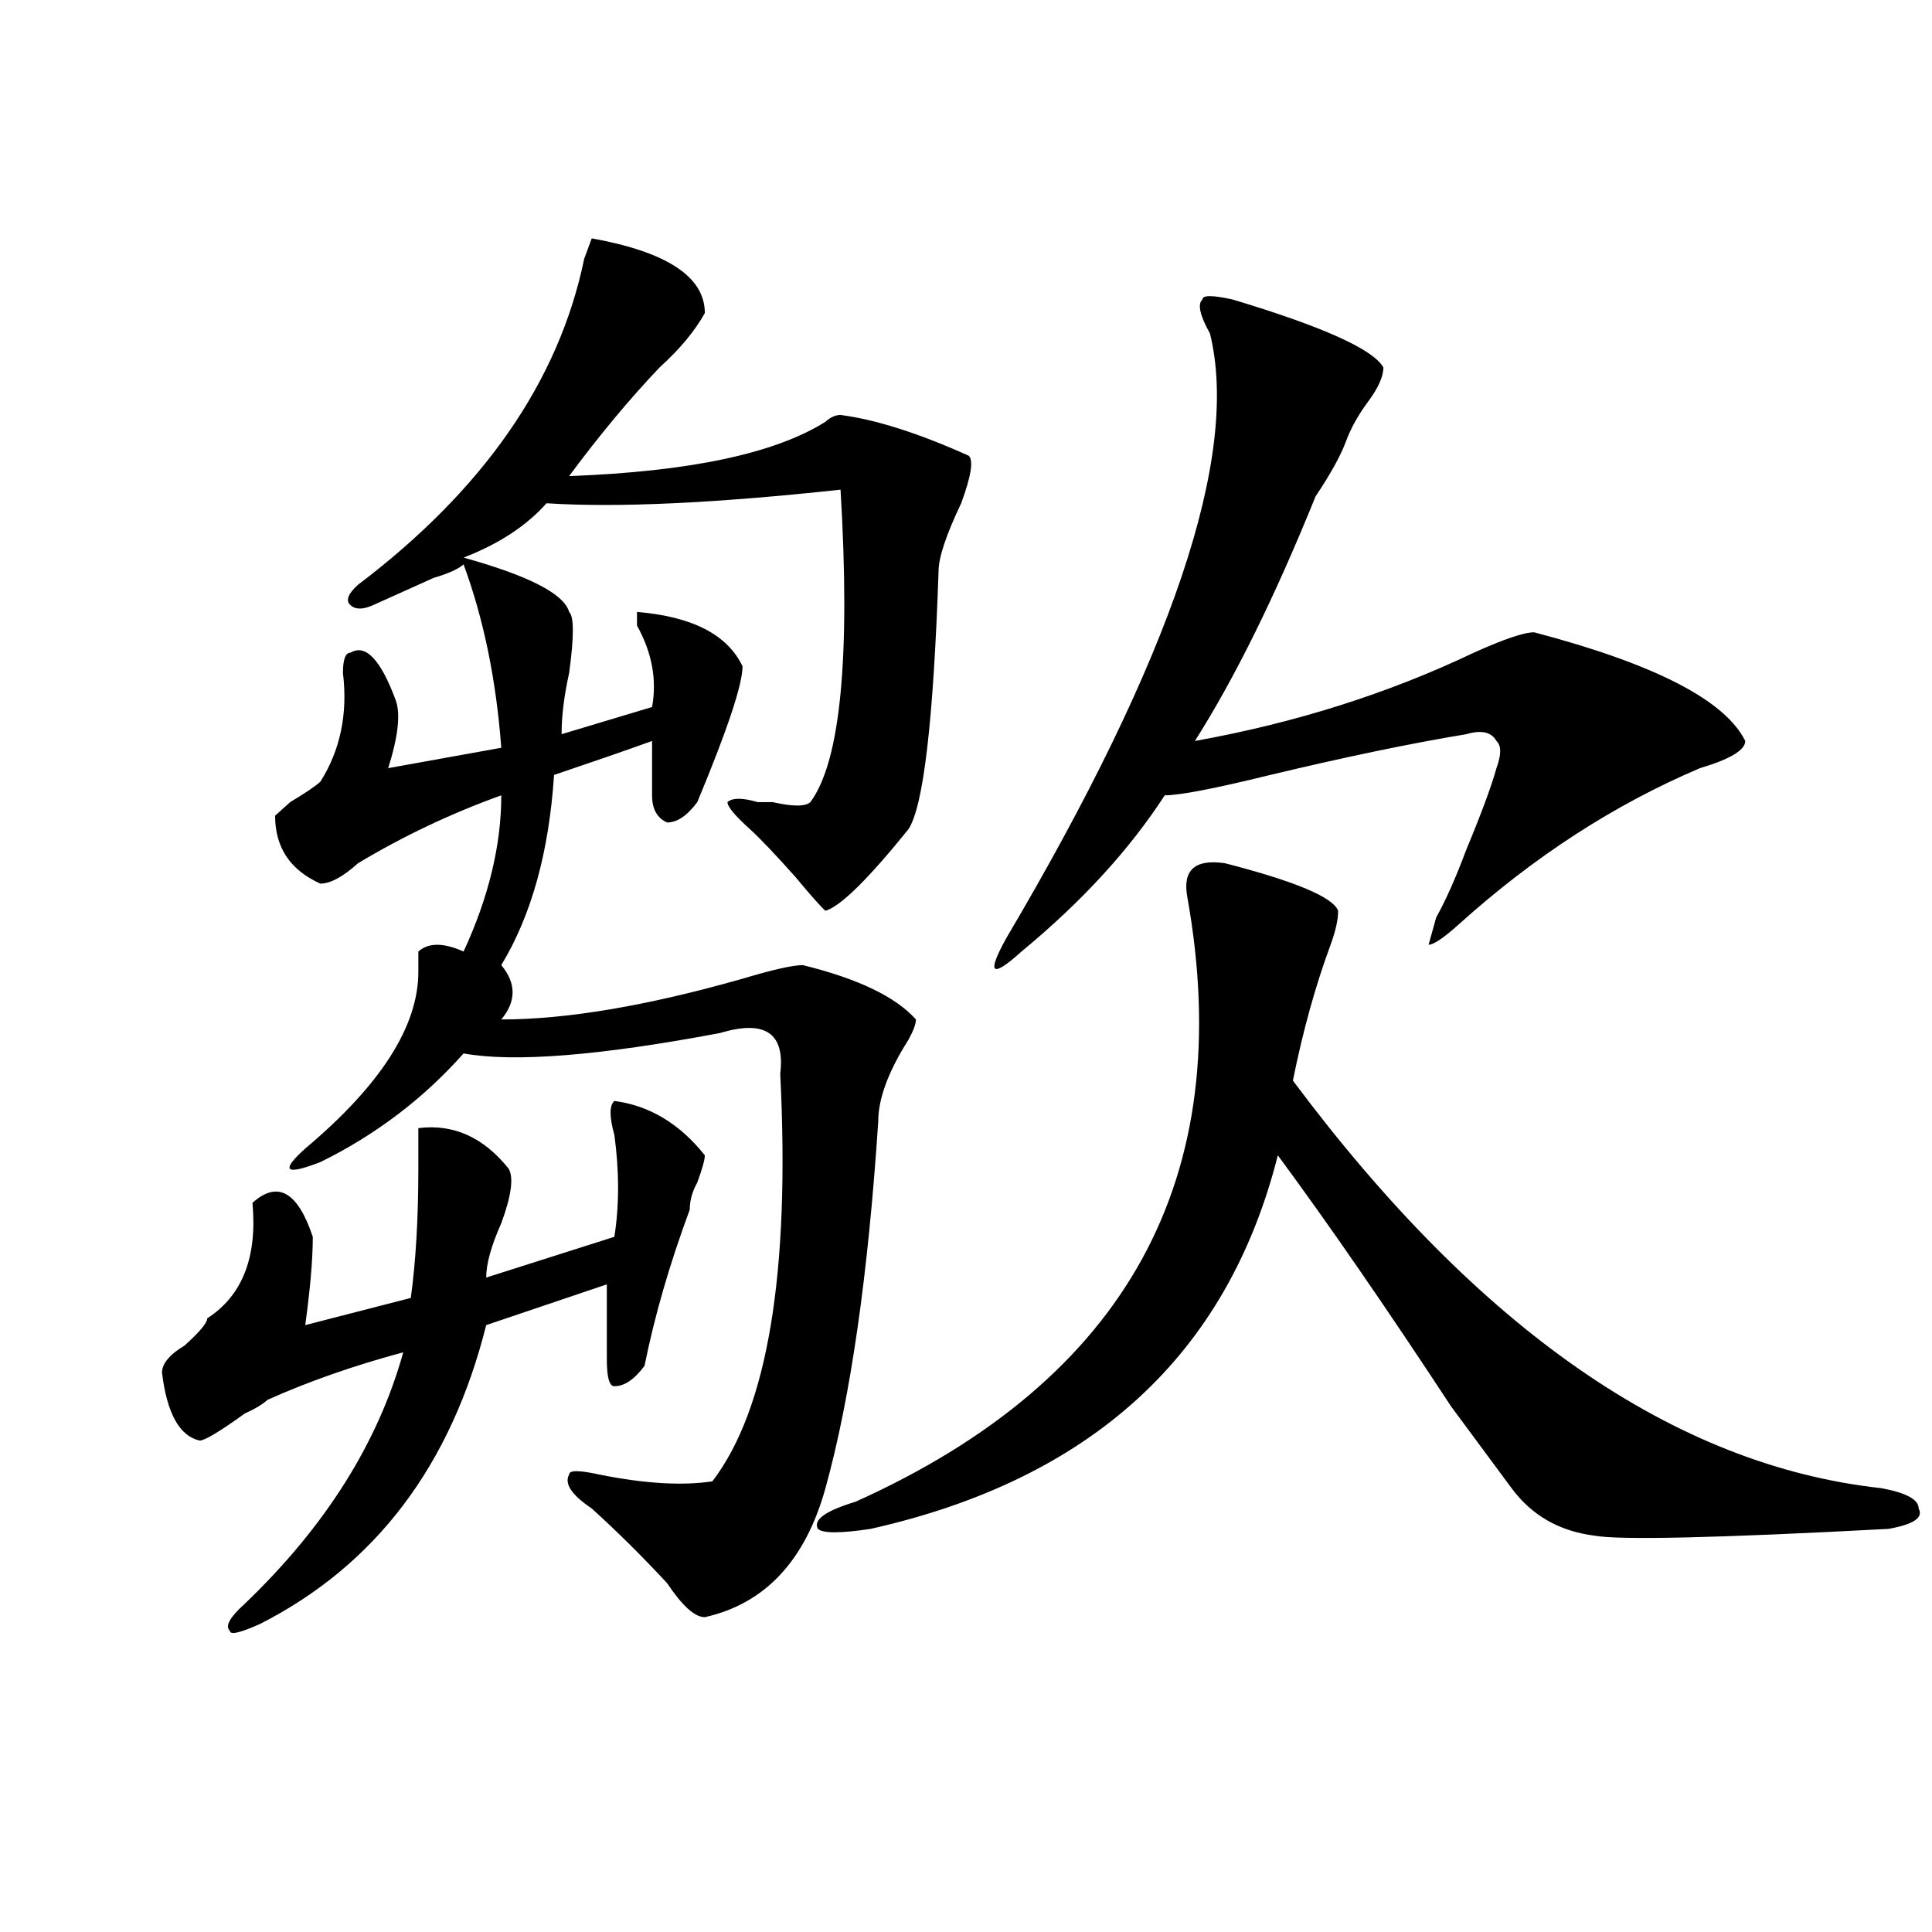 <?xml version="1.0" encoding="utf-8"?>
<!-- Generator: Adobe Illustrator 16.0.0, SVG Export Plug-In . SVG Version: 6.00 Build 0)  -->
<!DOCTYPE svg PUBLIC "-//W3C//DTD SVG 1.1//EN" "http://www.w3.org/Graphics/SVG/1.1/DTD/svg11.dtd">
<svg version="1.1" id="图层_1" xmlns="http://www.w3.org/2000/svg" xmlns:xlink="http://www.w3.org/1999/xlink" x="0px" y="0px"
	 width="1000px" height="1000px" viewBox="0 0 1000 1000" enable-background="new 0 0 1000 1000" xml:space="preserve">
<path d="M317.992,569.859c18.171,2.362,33.78,11.755,46.828,28.125c0,2.362-1.341,7.031-3.902,14.063
	c-2.622,4.724-3.902,9.394-3.902,14.063c-10.427,28.125-18.231,55.097-23.414,80.859c-5.243,7.031-10.427,10.547-15.609,10.547
	c-2.622,0-3.902-4.669-3.902-14.063c0-14.063,0-26.917,0-38.672l-62.438,21.094c-18.231,72.675-57.255,124.255-117.07,154.688
	c-10.427,4.669-15.609,5.822-15.609,3.516c-2.622-2.362,0-7.031,7.805-14.063c41.585-39.825,68.901-83.167,81.949-130.078
	c-26.036,7.031-49.45,15.271-70.242,24.609c-2.622,2.362-6.524,4.724-11.707,7.031c-13.048,9.394-20.853,14.063-23.414,14.063
	c-10.427-2.308-16.95-14.063-19.512-35.156c0-4.669,3.902-9.339,11.707-14.063c7.805-7.031,11.707-11.7,11.707-14.063
	c18.171-11.7,25.976-31.641,23.414-59.766c12.987-11.7,23.414-5.823,31.219,17.578c0,11.755-1.341,26.972-3.902,45.703
	l54.633-14.063c2.562-18.731,3.902-40.979,3.902-66.797c0-11.7,0-18.731,0-21.094c18.171-2.308,33.78,4.724,46.828,21.094
	c2.562,4.724,1.28,14.063-3.902,28.125c-5.243,11.755-7.805,21.094-7.805,28.125l66.34-21.094c2.562-16.37,2.562-33.948,0-52.734
	C315.37,578.099,315.37,572.222,317.992,569.859z M364.82,162.047c-5.243,9.394-13.048,18.786-23.414,28.125
	c-15.609,16.425-31.219,35.156-46.828,56.25c62.438-2.308,106.644-11.7,132.68-28.125c2.562-2.308,5.183-3.516,7.805-3.516
	c18.171,2.362,40.304,9.394,66.34,21.094c2.562,2.362,1.28,10.547-3.902,24.609c-7.805,16.425-11.707,28.125-11.707,35.156
	c-2.622,77.344-7.805,121.894-15.609,133.594c-20.853,25.817-35.121,39.88-42.926,42.188c-2.622-2.308-7.805-8.185-15.609-17.578
	c-10.427-11.7-18.231-19.886-23.414-24.609c-7.805-7.031-11.707-11.7-11.707-14.063c2.562-2.308,7.805-2.308,15.609,0
	c2.562,0,5.183,0,7.805,0c10.366,2.362,16.89,2.362,19.512,0c15.609-21.094,20.792-74.981,15.609-161.719
	c-65.06,7.031-115.79,9.394-152.191,7.031c-10.427,11.755-24.755,21.094-42.926,28.125c33.78,9.394,52.011,18.786,54.633,28.125
	c2.562,2.362,2.562,12.909,0,31.641c-2.622,11.755-3.902,22.302-3.902,31.641l46.828-14.063c2.562-14.063,0-28.125-7.805-42.188
	v-7.031c28.597,2.362,46.828,11.755,54.633,28.125c0,9.394-7.805,32.849-23.414,70.313c-5.243,7.031-10.427,10.547-15.609,10.547
	c-5.243-2.308-7.805-7.031-7.805-14.063s0-16.37,0-28.125c-13.048,4.724-29.938,10.547-50.73,17.578
	c-2.622,39.88-11.707,72.675-27.316,98.438c7.805,9.394,7.805,18.786,0,28.125c33.78,0,75.425-7.031,124.875-21.094
	c15.609-4.669,25.976-7.031,31.219-7.031c28.597,7.031,48.108,16.425,58.535,28.125c0,2.362-1.341,5.878-3.902,10.547
	c-10.427,16.425-15.609,30.487-15.609,42.188c-5.243,79.706-14.329,142.987-27.316,189.844
	c-10.427,37.519-31.219,59.766-62.438,66.797c-5.243,0-11.707-5.878-19.512-17.578c-13.048-14.063-26.036-26.917-39.023-38.672
	c-10.427-7.031-14.329-12.854-11.707-17.578c0-2.308,5.183-2.308,15.609,0c23.414,4.724,42.926,5.878,58.535,3.516
	c28.597-37.464,40.304-107.776,35.121-210.938c2.562-21.094-7.805-28.125-31.219-21.094
	c-62.438,11.755-106.704,15.271-132.68,10.547c-20.853,23.456-45.548,42.188-74.145,56.25c-18.231,7.031-20.853,4.724-7.805-7.031
	c39.023-32.794,58.535-63.281,58.535-91.406v-10.547c5.183-4.669,12.987-4.669,23.414,0c12.987-28.125,19.512-55.042,19.512-80.859
	c-26.036,9.394-50.73,21.094-74.145,35.156c-7.805,7.031-14.329,10.547-19.512,10.547c-15.609-7.031-23.414-18.731-23.414-35.156
	l7.805-7.031c7.805-4.669,12.987-8.185,15.609-10.547c10.366-16.37,14.269-35.156,11.707-56.25c0-7.031,1.28-10.547,3.902-10.547
	c7.805-4.669,15.609,3.516,23.414,24.609c2.562,7.031,1.28,18.786-3.902,35.156l58.535-10.547
	c-2.622-35.156-9.146-66.797-19.512-94.922c-2.622,2.362-7.805,4.724-15.609,7.031c-15.609,7.031-26.036,11.755-31.219,14.063
	c-5.243,2.362-9.146,2.362-11.707,0c-2.622-2.308-1.341-5.823,3.902-10.547c64.999-49.219,104.022-105.469,117.07-168.75
	l3.902-10.547C345.309,130.406,364.82,143.315,364.82,162.047z M634.082,446.813c36.401,9.394,55.913,17.578,58.535,24.609
	c0,4.724-1.341,10.547-3.902,17.578c-7.805,21.094-14.329,44.55-19.512,70.313C765.421,688.237,866.882,758.55,973.586,770.25
	c12.987,2.362,19.512,5.878,19.512,10.547c2.562,4.724-2.622,8.239-15.609,10.547c-88.474,4.724-139.204,5.878-152.191,3.516
	c-18.231-2.308-32.56-10.547-42.926-24.609c-5.243-7.031-15.609-21.094-31.219-42.188c-33.841-51.526-63.778-94.922-89.754-130.078
	c-26.036,103.161-96.278,167.597-210.727,193.359c-15.609,2.362-24.755,2.362-27.316,0c-2.622-4.669,3.902-9.339,19.512-14.063
	C583.352,714,640.546,609.739,614.57,464.391C611.948,450.328,618.473,444.505,634.082,446.813z M637.984,155.016
	c46.828,14.063,72.804,25.817,78.047,35.156c0,4.724-2.622,10.547-7.805,17.578c-5.243,7.031-9.146,14.063-11.707,21.094
	c-2.622,7.031-7.805,16.425-15.609,28.125c-20.853,51.581-41.646,93.769-62.438,126.563c52.011-9.339,100.12-24.609,144.387-45.703
	c15.609-7.031,25.976-10.547,31.219-10.547c62.438,16.425,98.839,35.156,109.266,56.25c0,4.724-7.805,9.394-23.414,14.063
	c-44.267,18.786-85.852,45.703-124.875,80.859C747.25,485.484,742.007,489,739.445,489l3.902-14.063
	c5.183-9.339,10.366-21.094,15.609-35.156c7.805-18.731,12.987-32.794,15.609-42.188c2.562-7.031,2.562-11.7,0-14.063
	c-2.622-4.669-7.805-5.823-15.609-3.516c-28.657,4.724-62.438,11.755-101.461,21.094c-28.657,7.031-46.828,10.547-54.633,10.547
	c-18.231,28.125-42.926,55.097-74.145,80.859c-15.609,14.063-18.231,11.755-7.805-7.031
	c85.852-145.294,120.973-249.609,105.363-312.891c-5.243-9.339-6.524-15.216-3.902-17.578
	C622.375,152.708,627.558,152.708,637.984,155.016z"/>
</svg>
